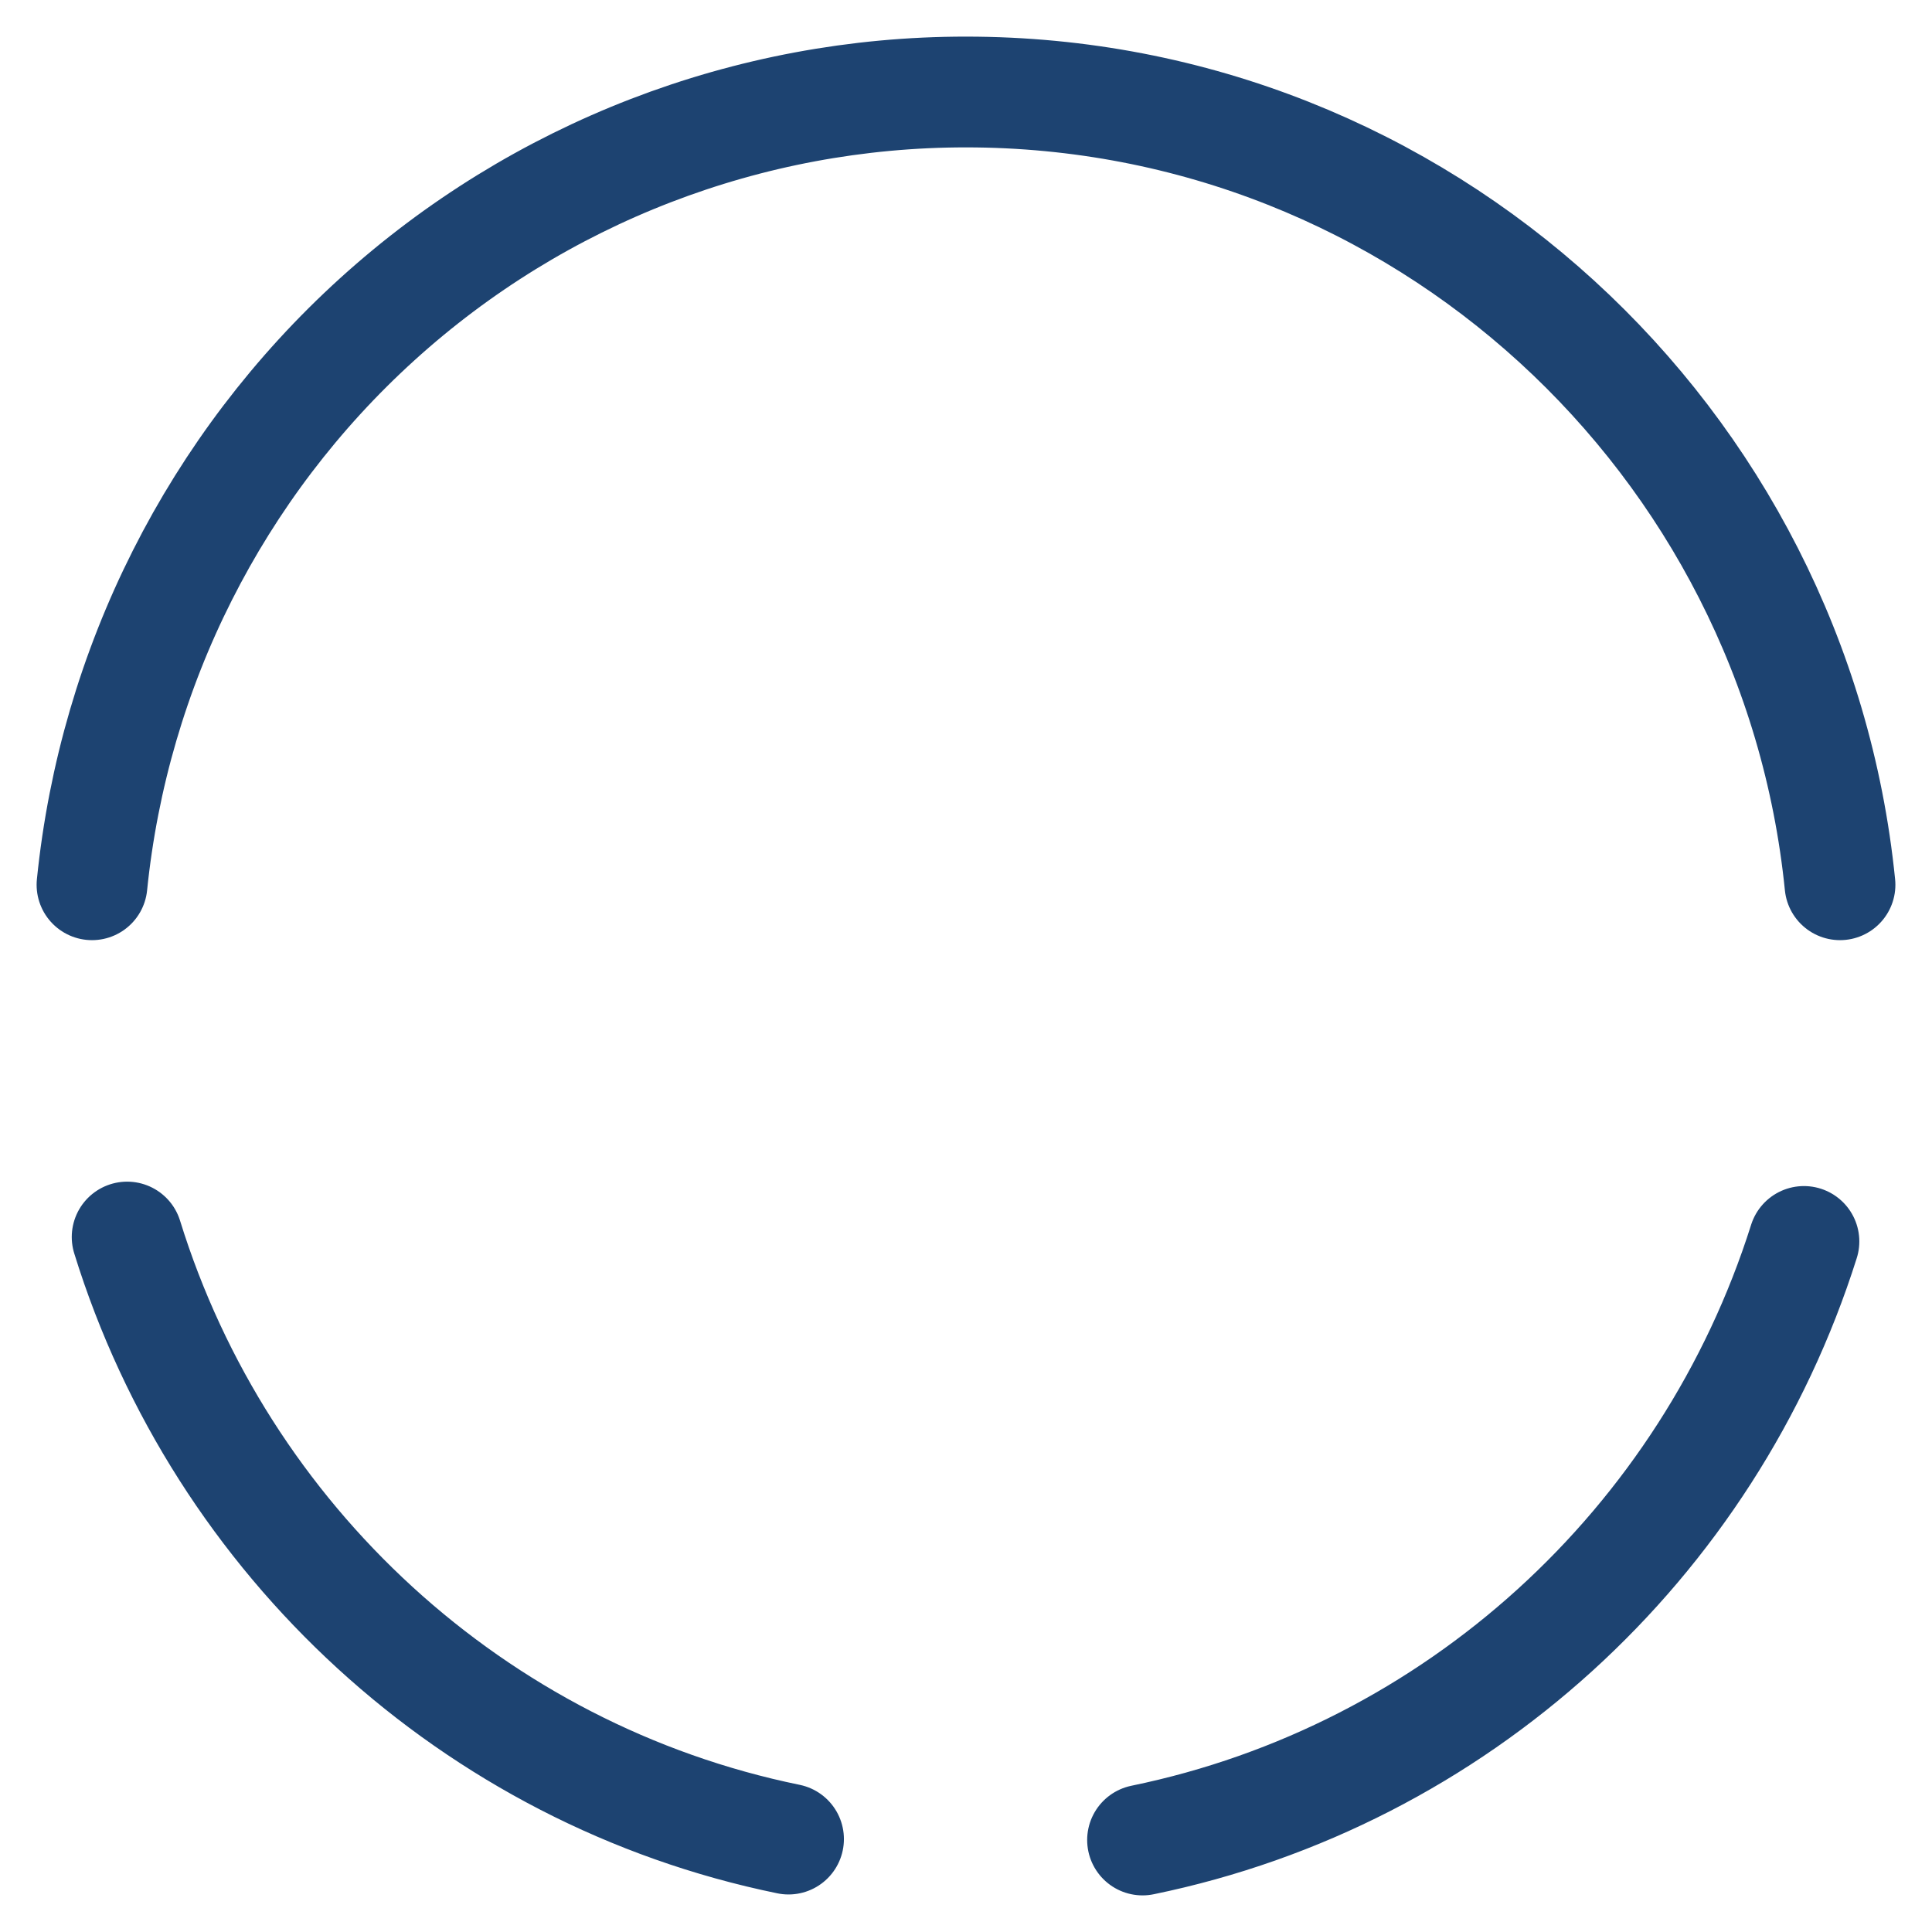 <svg width="21" height="21" viewBox="0 0 21 21" fill="none" xmlns="http://www.w3.org/2000/svg">
<path d="M1.382 13.446C2.404 16.747 5.153 19.29 8.571 19.99M1 9.617C1.24 7.253 2.345 5.063 4.1 3.471C5.855 1.879 8.136 0.999 10.5 1C15.446 1 19.513 4.781 20 9.617M12.419 20C15.828 19.299 18.568 16.785 19.608 13.494" stroke="#1D4371" stroke-width="1.204" stroke-miterlimit="10" stroke-linecap="round" stroke-linejoin="round"/>
</svg>

